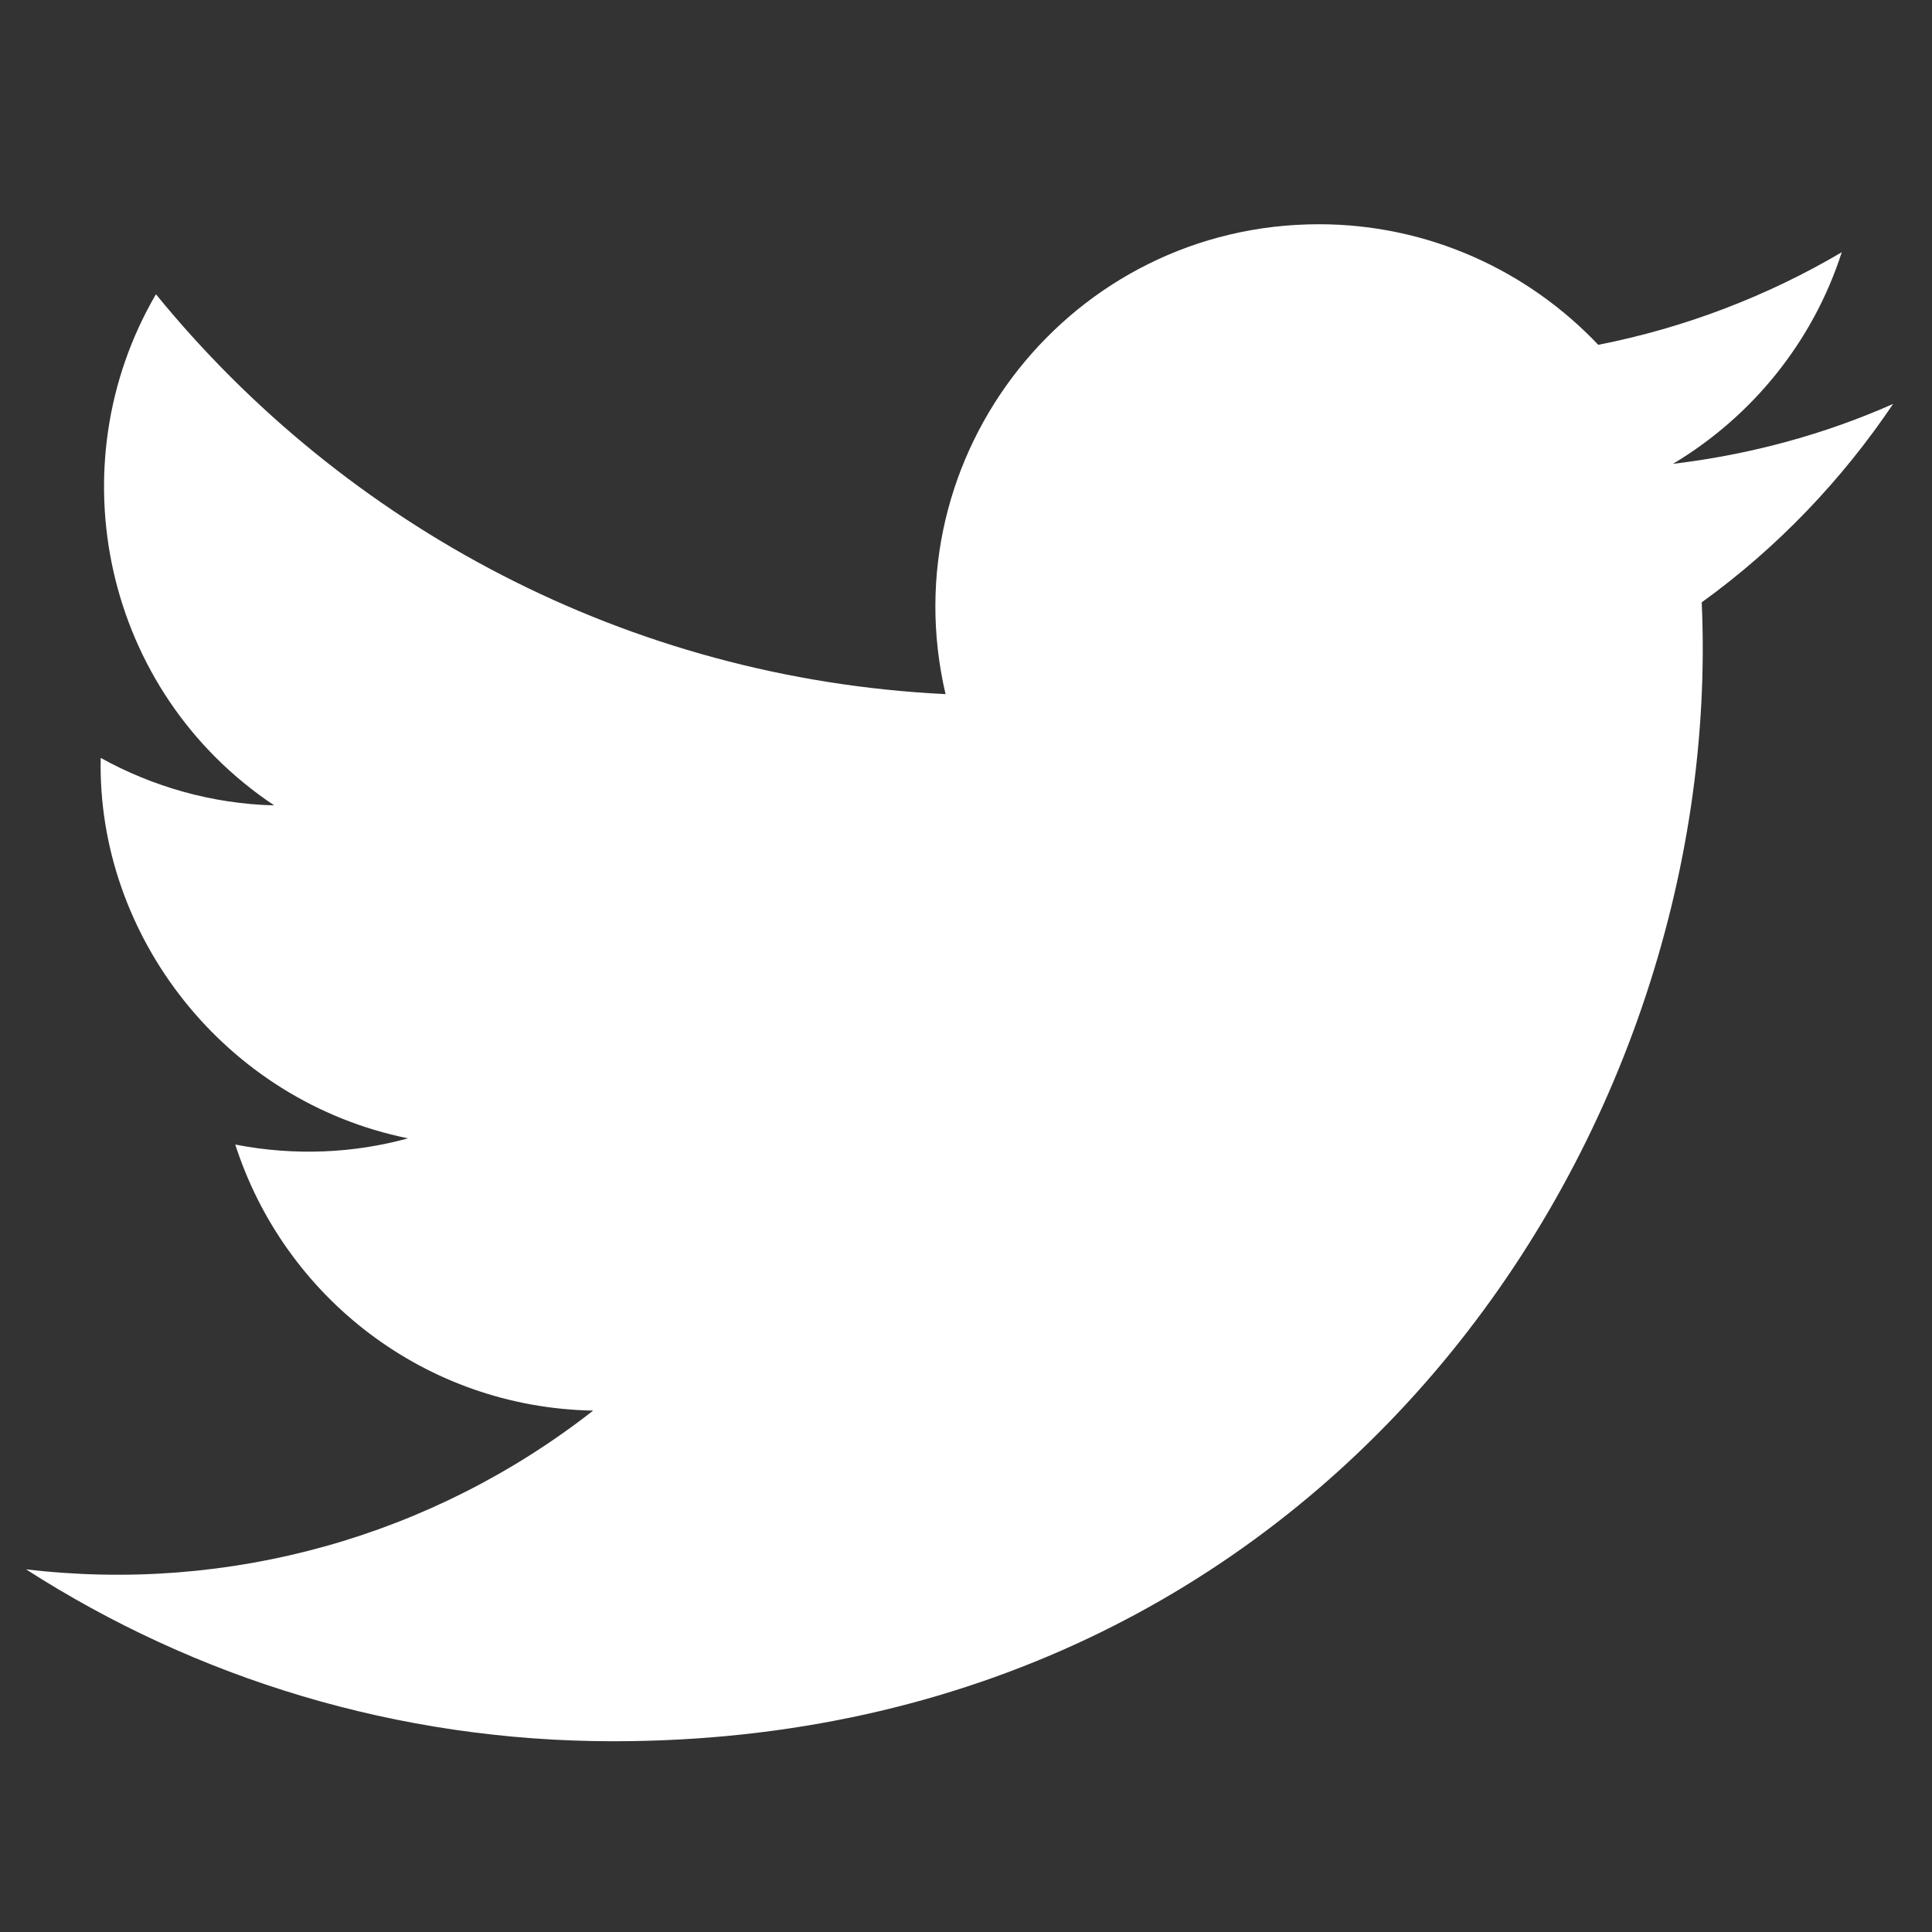 <?xml version="1.0" encoding="utf-8"?>
<svg id="master-artboard" viewBox="0 0 15 15" version="1.1" xmlns="http://www.w3.org/2000/svg" x="0px" y="0px" style="enable-background:new 0 0 1400 980;" width="15px" height="15px" xmlns:xlink="http://www.w3.org/1999/xlink"><rect x="0" y="0" width="15" height="15" fill="#333333" stroke="none"/><rect id="ee-background" x="0" y="0" width="15" height="15" style="fill: white; fill-opacity: 0; pointer-events: none;"/><defs><style id="ee-google-fonts">@import url(https://fonts.googleapis.com/css?family=Fjalla+One:400|Roboto:100,100italic,300,300italic,400,400italic,500,500italic,700,700italic,900,900italic);</style><path d="M16 7.33L16 4L24 12L16 20L16 16.67L0 12L16 7.33Z" id="bVkPAG1LV"/><path d="M8 7.33L8 4L0 12L8 20L8 16.67L24 12L8 7.33Z" id="ah5HNVQJq"/><path d="M75.11 99.2L78.44 99.2L70.44 107.2L62.44 99.2L65.77 99.2L70.44 83.2L75.11 99.2Z" id="e11NShyNKL"/><path d="M16.48 15.83C16.47 15.83 14.51 16.8 14.42 16.84C12.18 17.92 7.62 9.02 9.81 7.84C9.94 7.77 10.64 7.43 11.89 6.82L8.4 0C7.13 0.62 6.43 0.97 6.29 1.04C-0.91 4.79 10.52 27.02 17.89 23.65C18.01 23.6 19.99 22.63 20 22.62C19.3 21.26 16.83 16.51 16.48 15.83Z" id="d5DLq2WuHF"/><path d="M21.17 5.33C22.19 4.72 22.97 3.76 23.34 2.61C22.39 3.17 21.33 3.58 20.21 3.8C19.31 2.85 18.03 2.25 16.62 2.25C13.44 2.25 11.1 5.21 11.82 8.29C7.73 8.09 4.1 6.13 1.67 3.15C0.38 5.36 1 8.26 3.19 9.72C2.39 9.7 1.63 9.48 0.96 9.11C0.91 11.39 2.55 13.52 4.91 14C4.22 14.19 3.46 14.23 2.69 14.08C3.32 16.04 5.13 17.46 7.29 17.5C5.22 19.12 2.61 19.85 0 19.54C2.18 20.94 4.77 21.75 7.55 21.75C16.69 21.75 21.85 14.03 21.54 7.11C22.51 6.41 23.34 5.54 24 4.56C23.12 4.95 22.17 5.21 21.17 5.33Z" id="o2XWMAEqlP"/></defs>

































































































<g transform="matrix(0.604, 0, 0, 0.604, 0.202, 0.382)"><g><g><use opacity="1" fill="#ffffff" fill-opacity="1" xlink:href="#o2XWMAEqlP"/><g><use opacity="1" fill-opacity="0" stroke="#000000" stroke-width="1" stroke-opacity="0" xlink:href="#o2XWMAEqlP"/></g></g></g></g></svg>